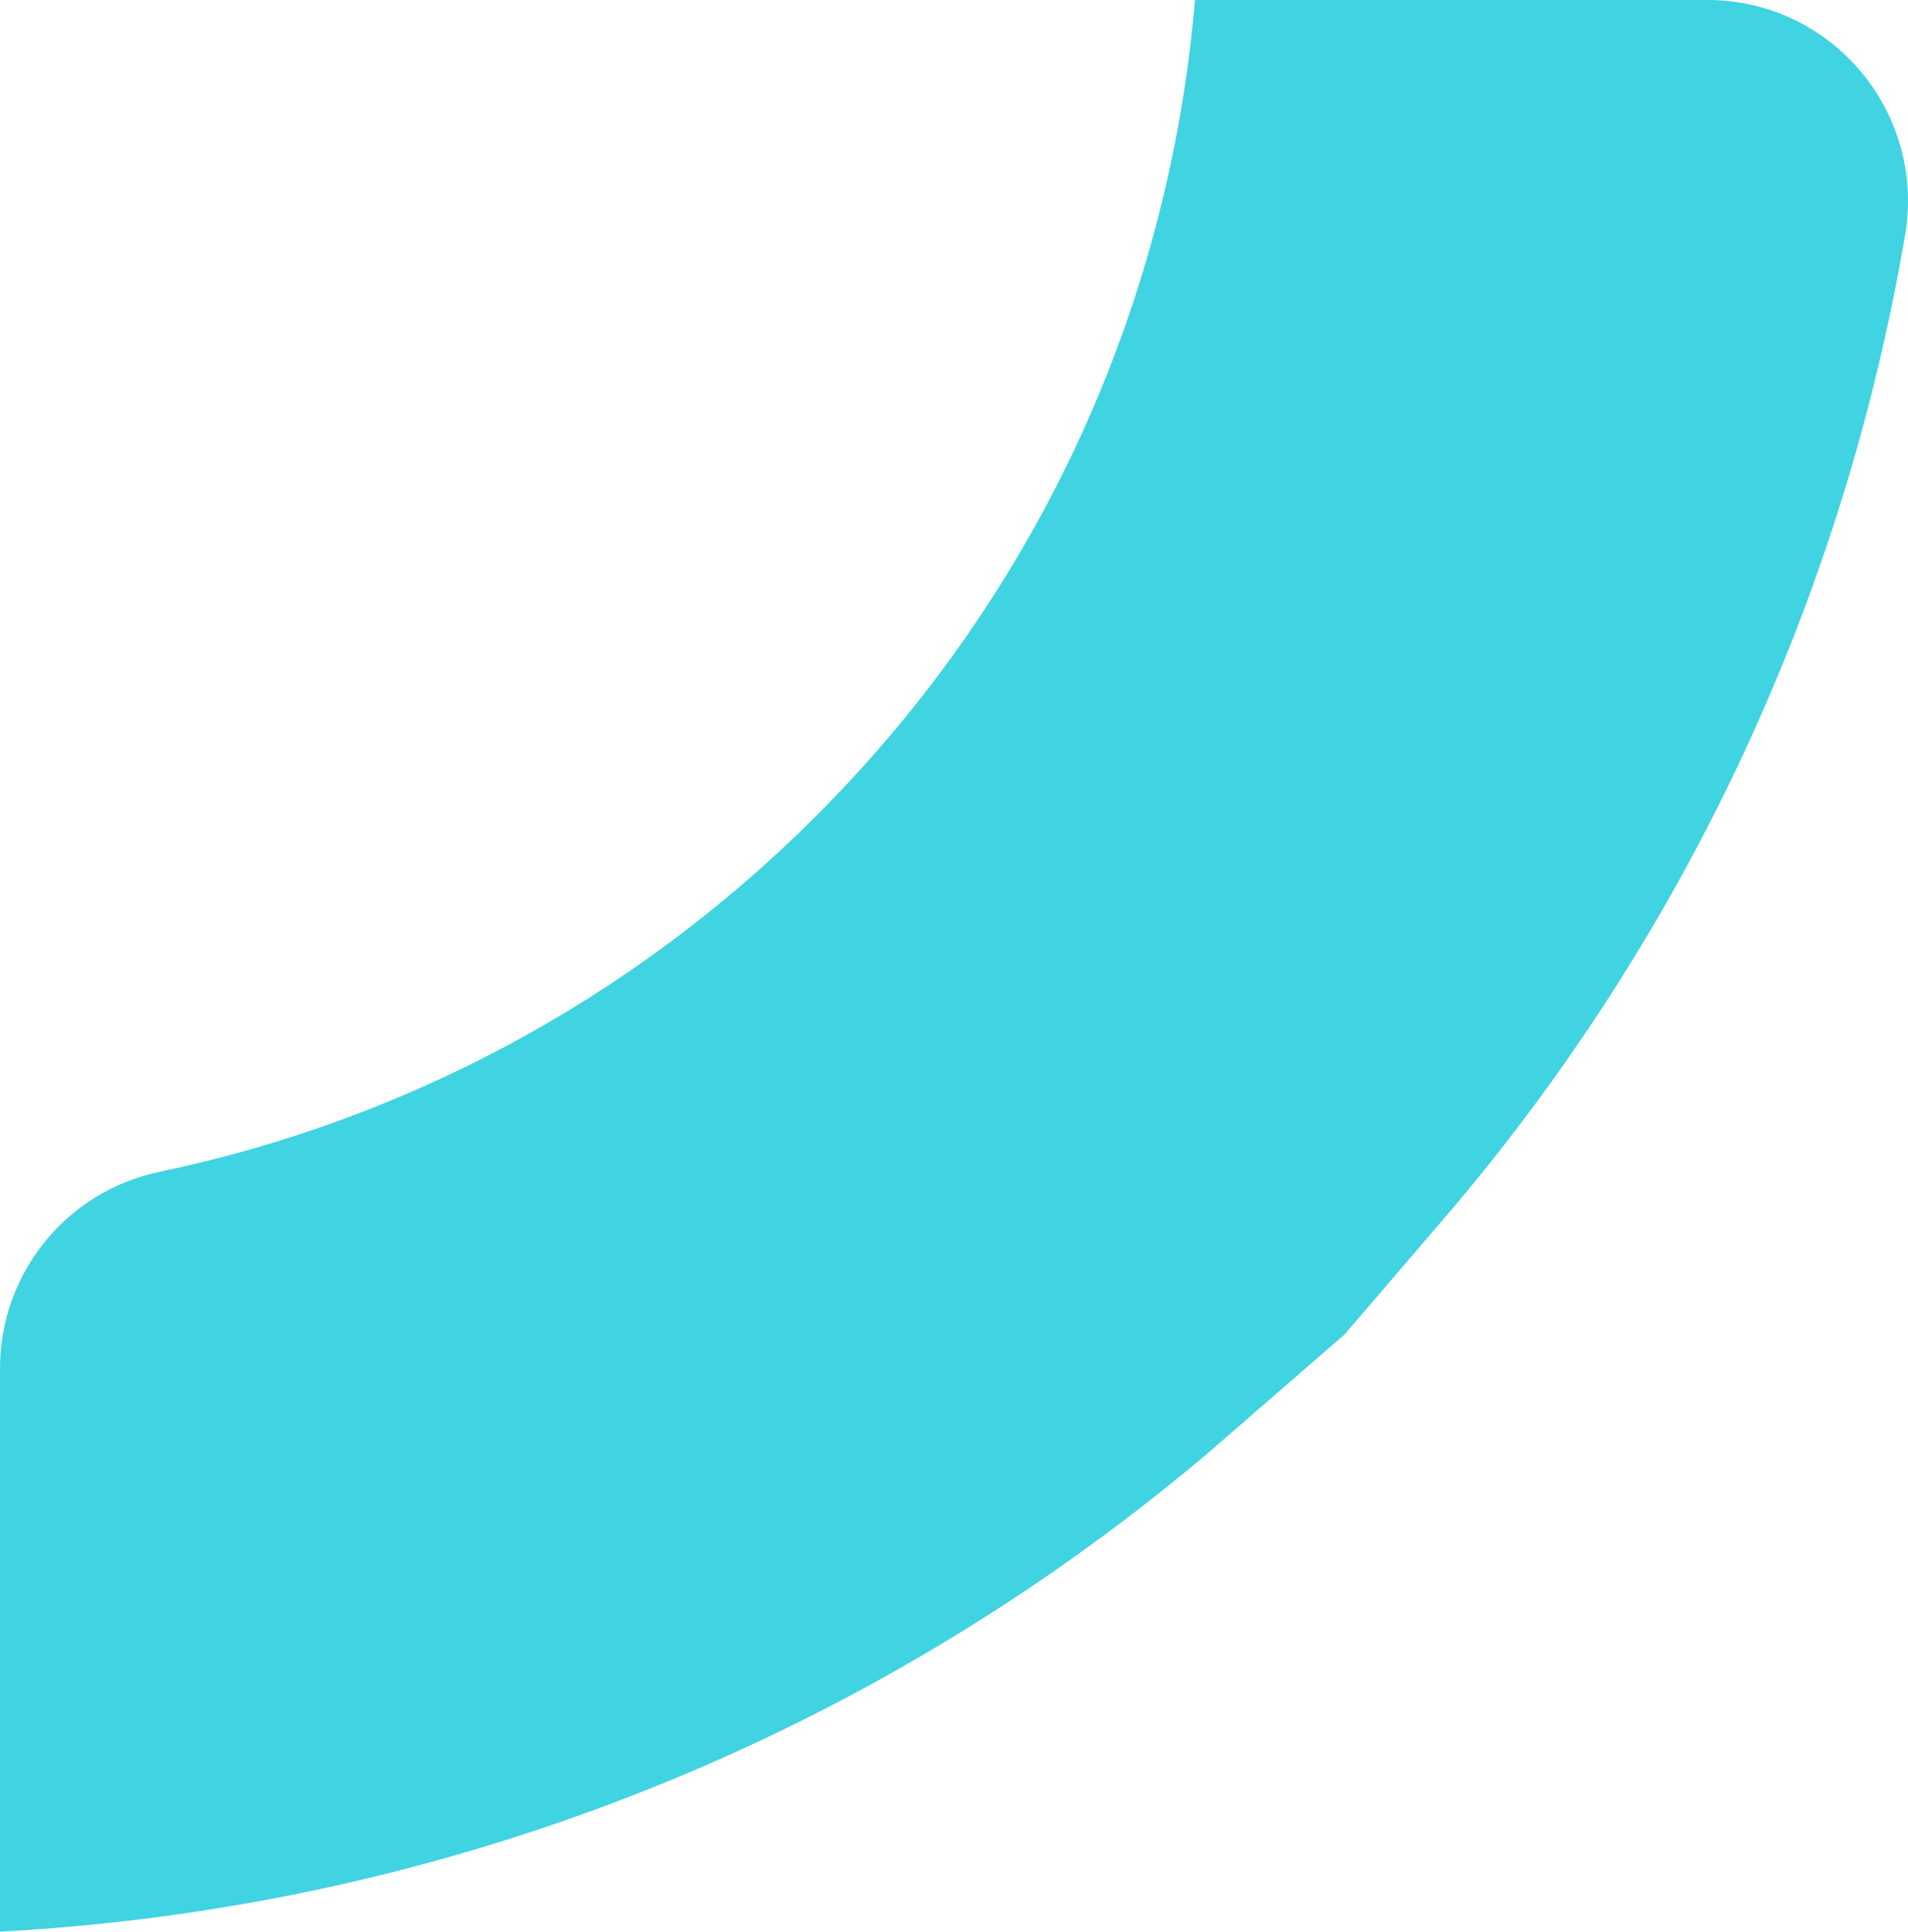 <?xml version="1.0" encoding="UTF-8"?>
<svg id="Layer_2" data-name="Layer 2" xmlns="http://www.w3.org/2000/svg" viewBox="0 0 570.31 577.28">
  <defs>
    <style>
      .cls-1 {
        fill: #40d3e2;
      }
    </style>
  </defs>
  <g id="Circle_text" data-name="Circle text">
    <g id="Construction_and_Commissioning" data-name="Construction and Commissioning">
      <path class="cls-1" d="m243.9,243.9c-55.83,55.83-124.32,91.26-196.23,106.31-27.78,5.81-47.67,30.31-47.67,58.69v168.38c128.96-6.92,256.15-54.49,360.71-142.73l41.14-35.7,32.71-38.15c72.15-85.49,117.1-186.1,134.88-290.45C575.69,33.55,547.55,0,510.32,0h-153.15c-7.47,88.95-45.21,175.84-113.27,243.9Z"/>
    </g>
  </g>
</svg>
